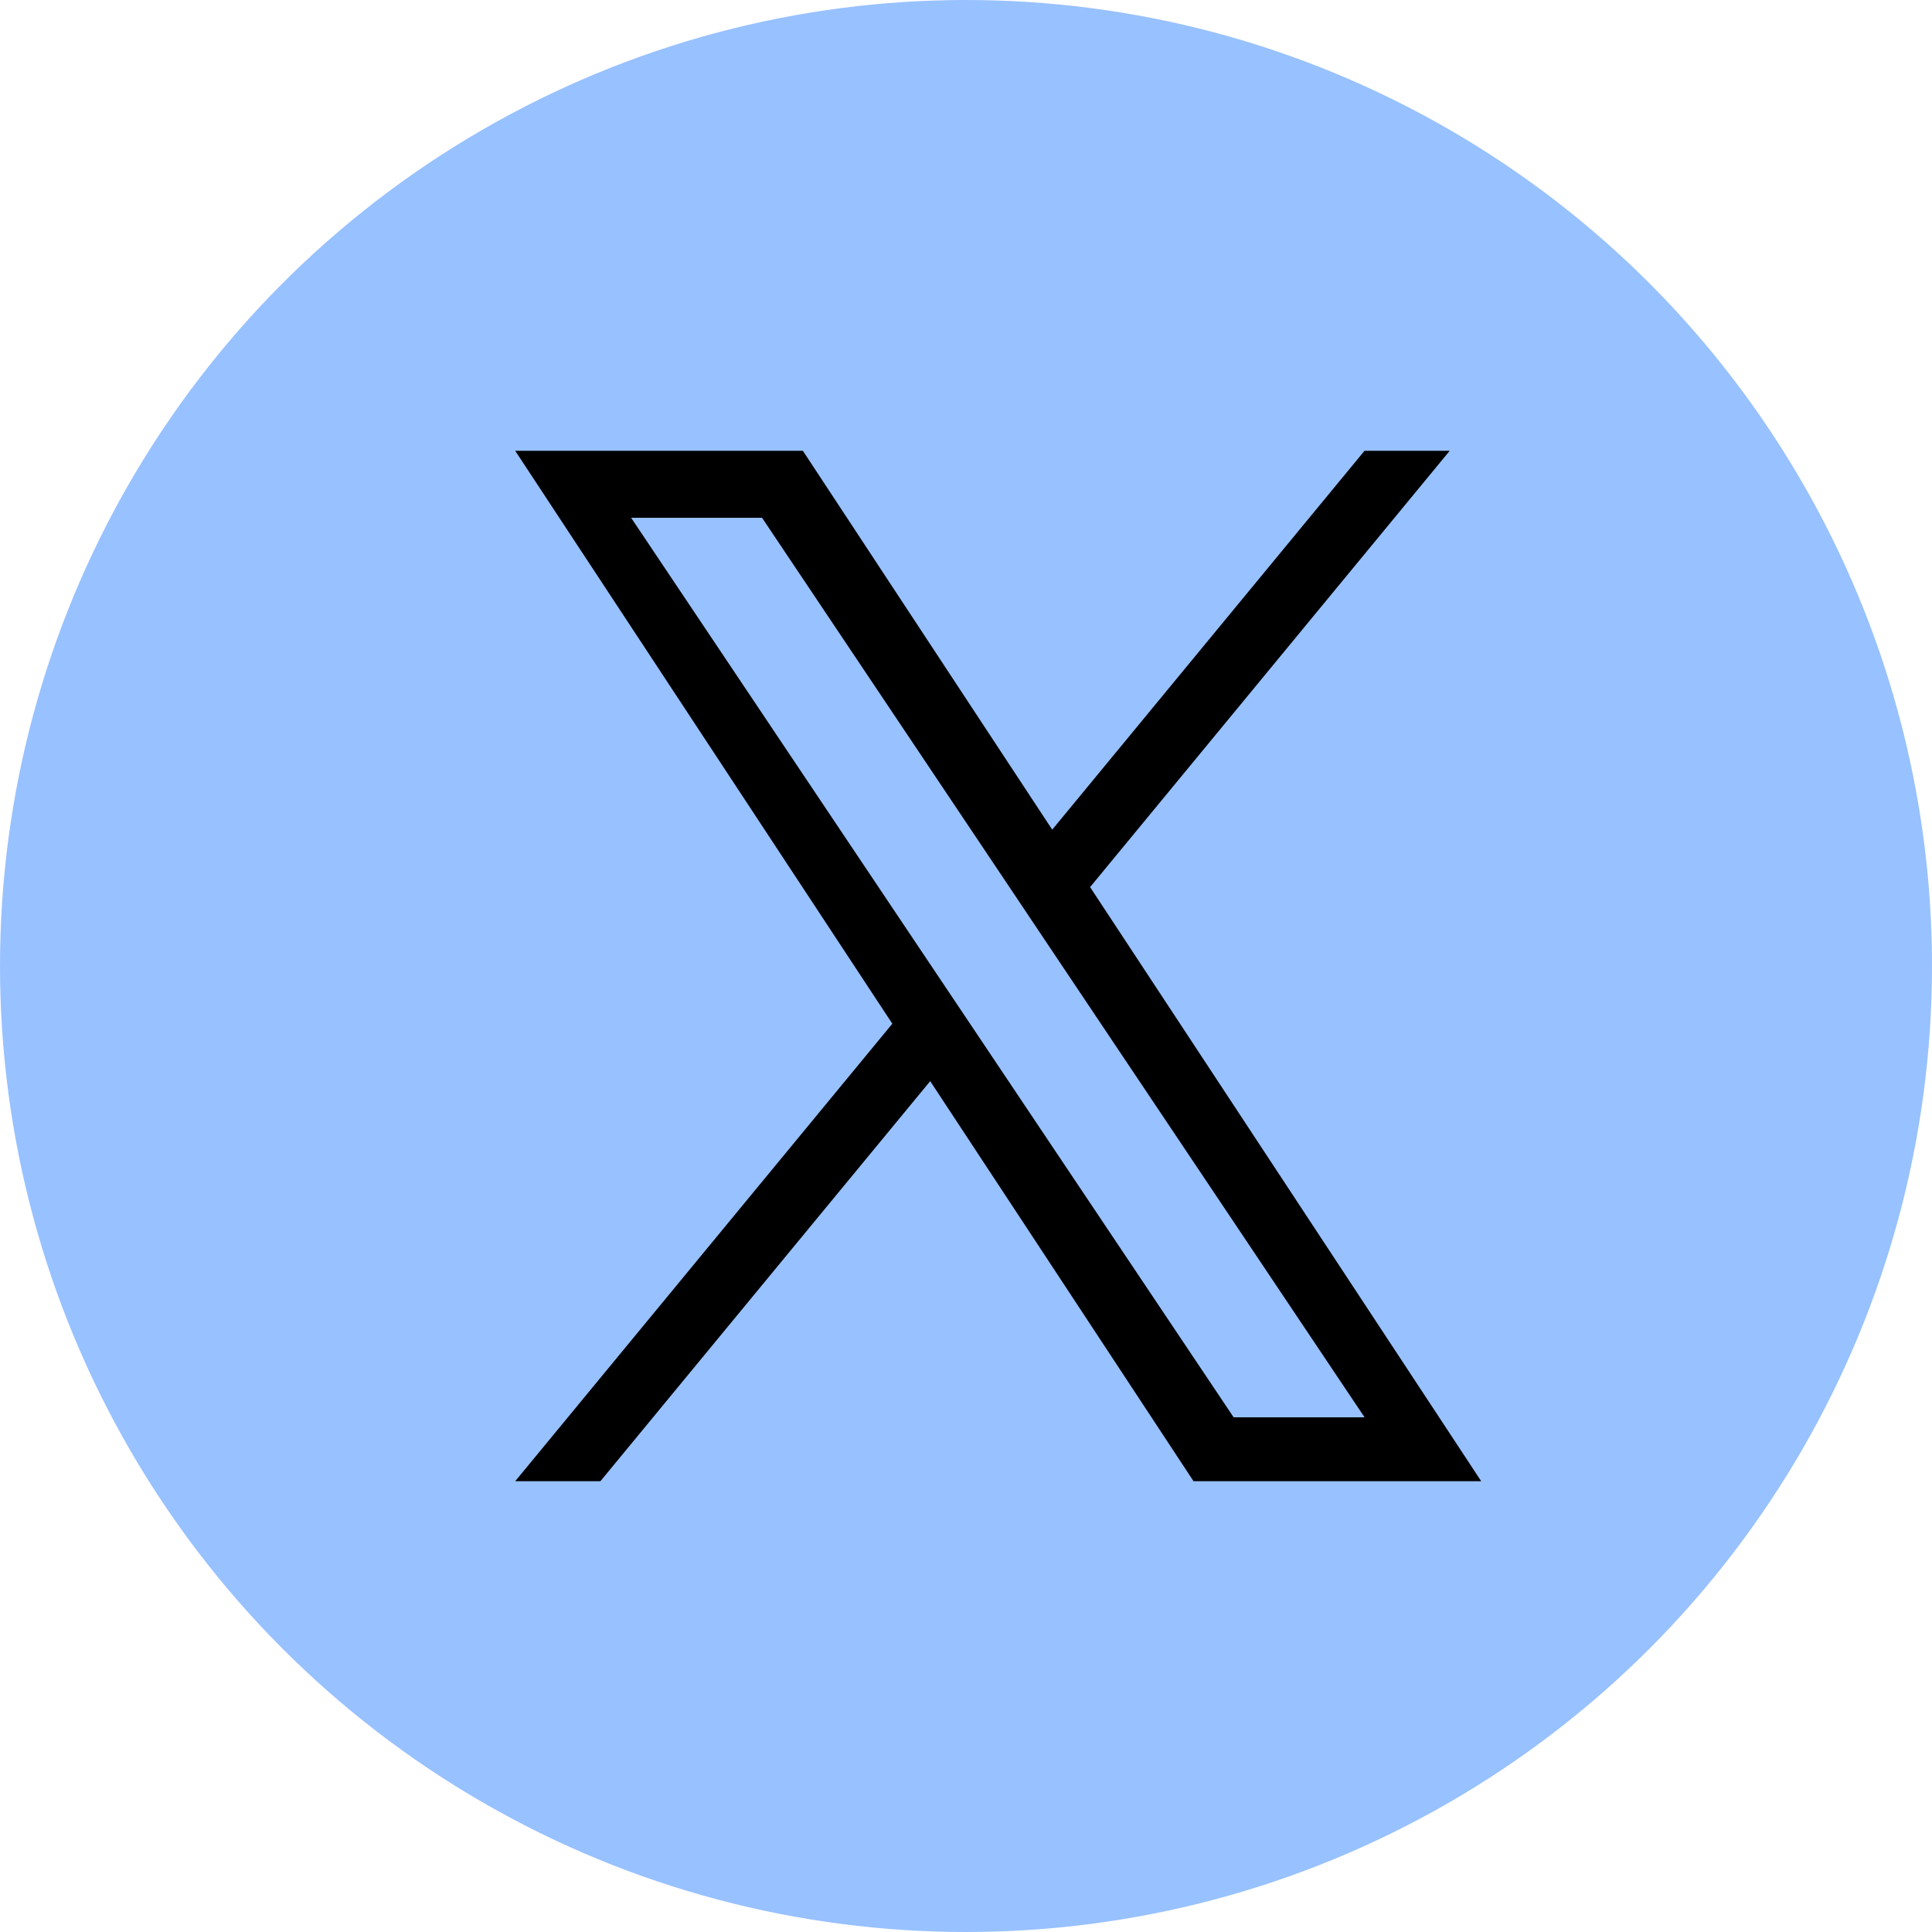 <svg width="30" height="30" viewBox="0 0 30 30" fill="none" xmlns="http://www.w3.org/2000/svg">
<circle cx="15" cy="15" r="15" fill="#98C1FF"/>
<path d="M16.927 13.775L22.511 7H21.188L16.339 12.883L12.467 7H8L13.856 15.896L8 23H9.323L14.444 16.788L18.533 23H23L16.927 13.775H16.927ZM15.115 15.974L14.521 15.088L9.8 8.04H11.833L15.643 13.728L16.236 14.614L21.189 22.008H19.156L15.115 15.974V15.974Z" fill="black"/>
</svg>
